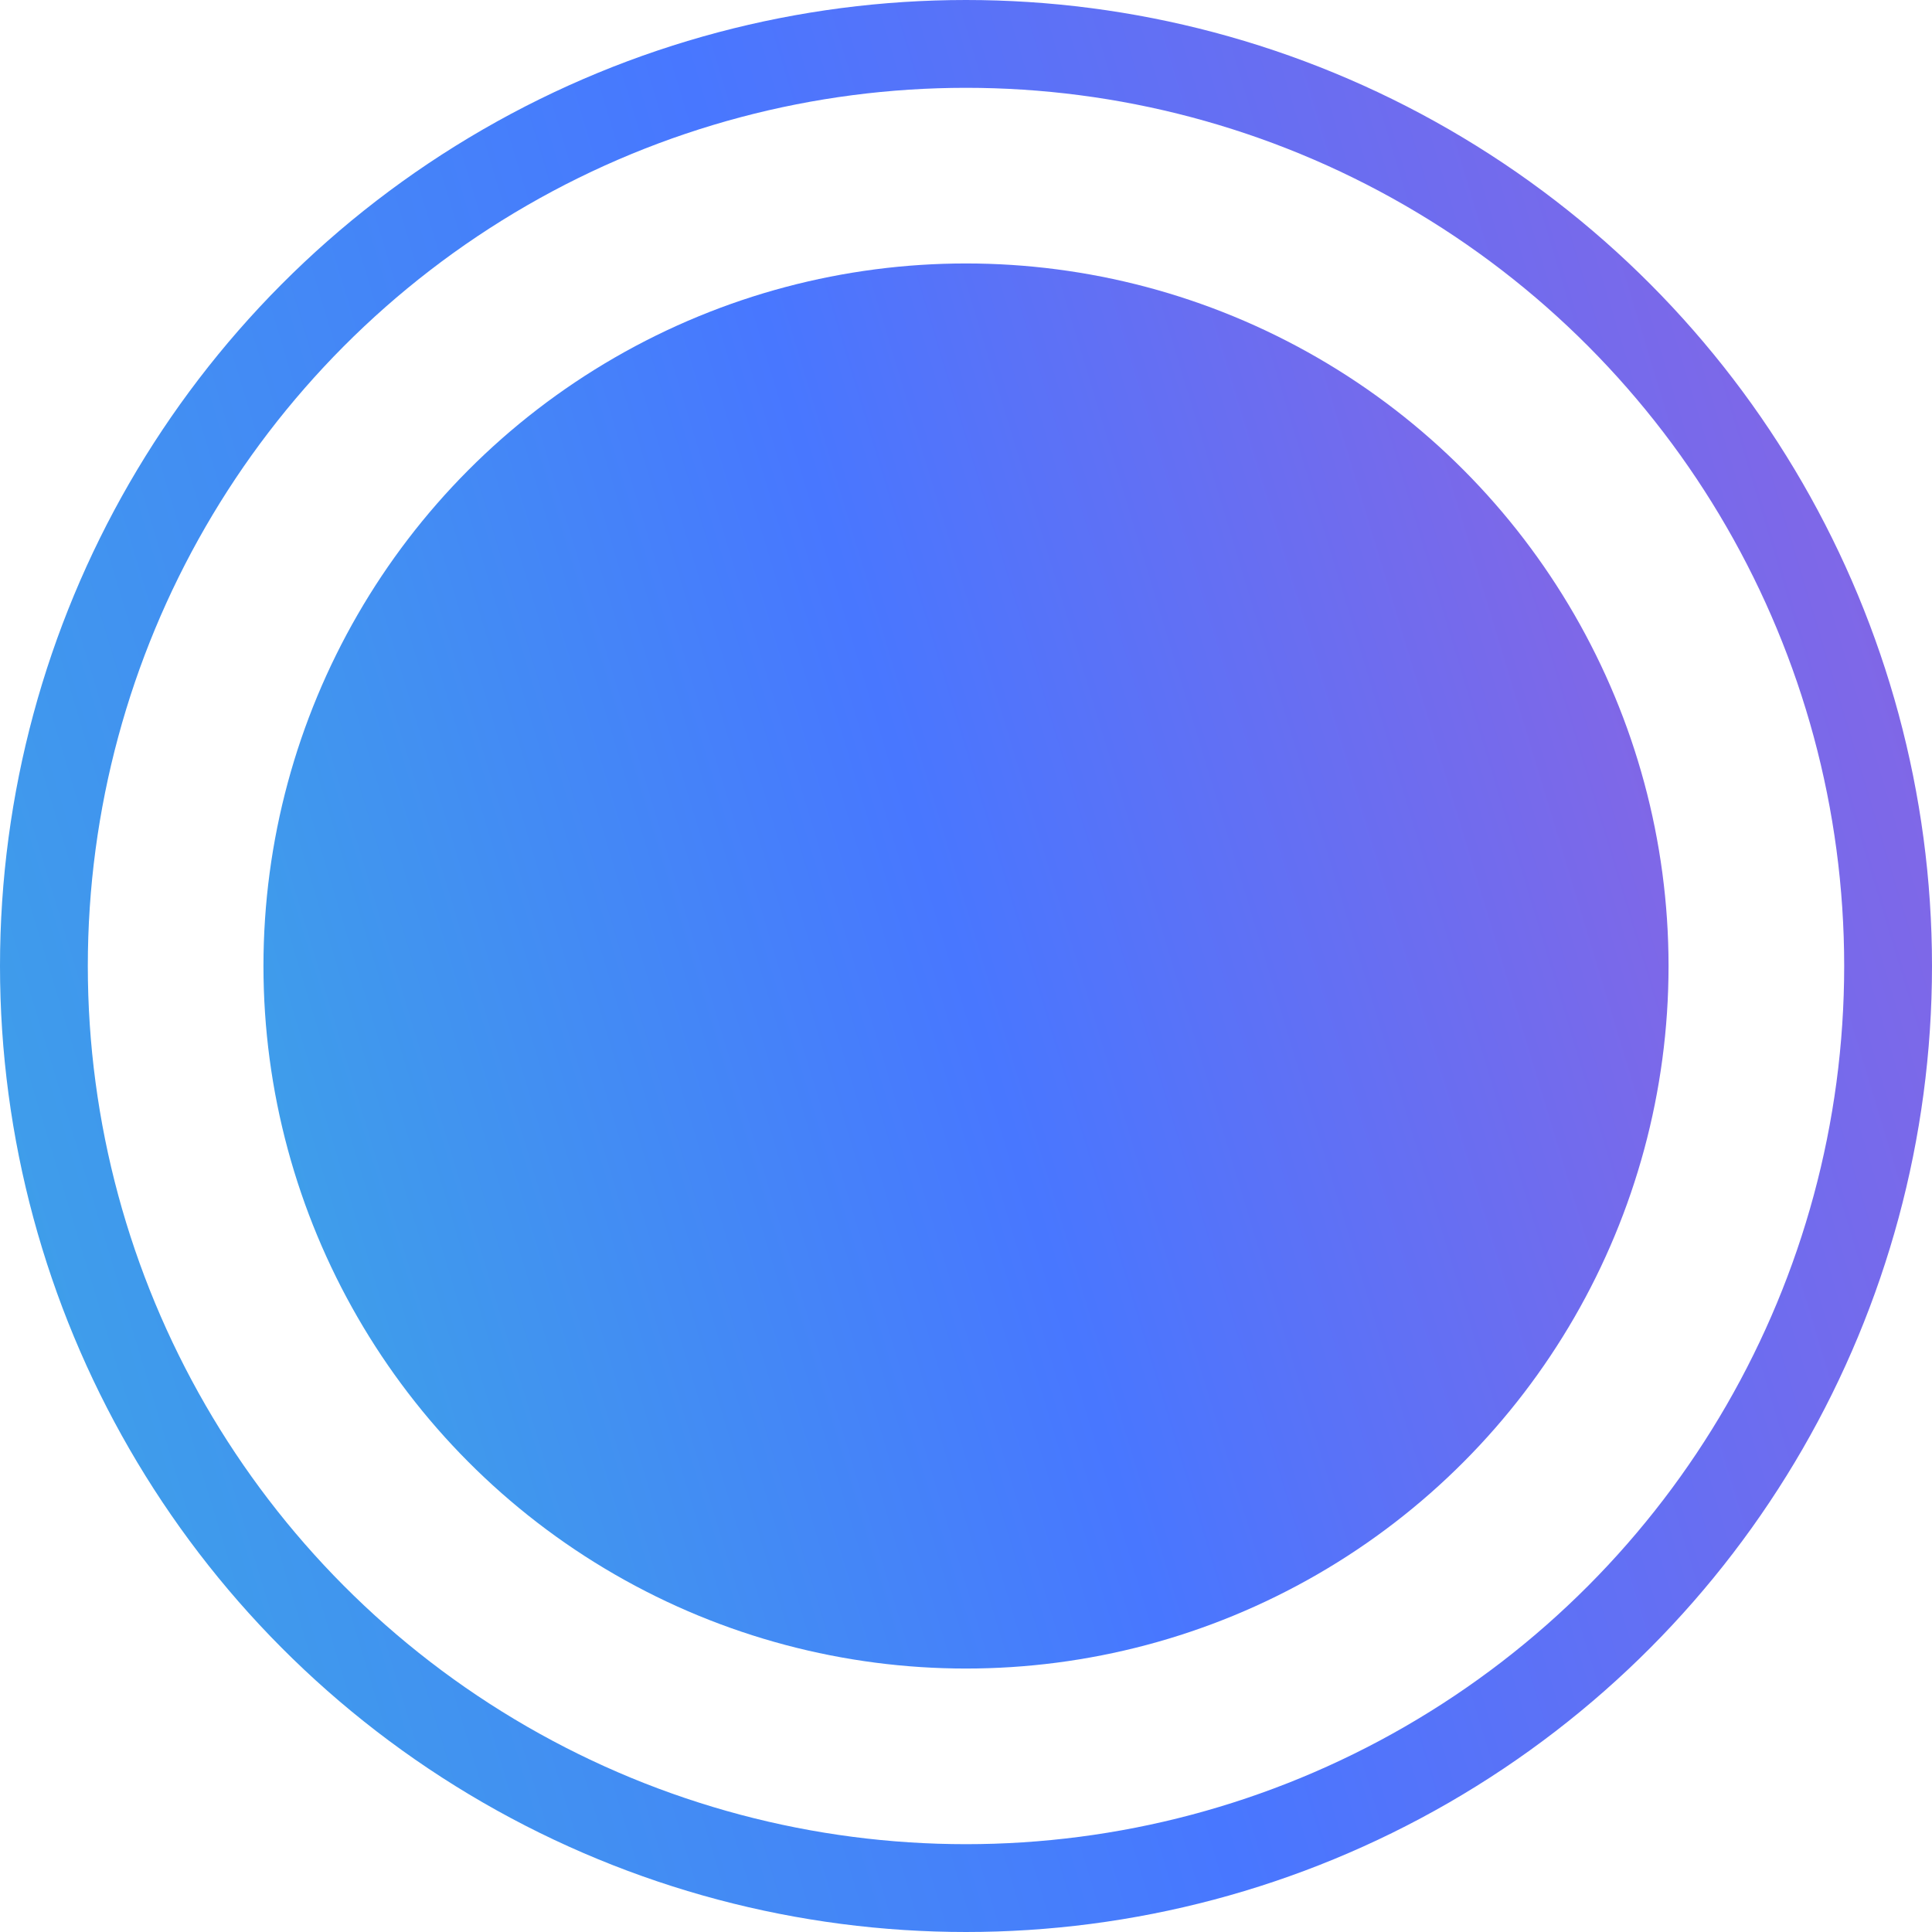 <svg width="22" height="22" viewBox="0 0 22 22" fill="none" xmlns="http://www.w3.org/2000/svg">
<circle cx="11" cy="11" r="10.5" stroke="url(#paint0_linear_208_1860)"/>
<circle cx="11" cy="11" r="8" fill="url(#paint1_linear_208_1860)"/>
<defs>
<linearGradient id="paint0_linear_208_1860" x1="-22.443" y1="22.89" x2="45.258" y2="2.367" gradientUnits="userSpaceOnUse">
<stop stop-color="#29F2BC"/>
<stop offset="0.5" stop-color="#4877FF"/>
<stop offset="1" stop-color="#F945B3"/>
</linearGradient>
<linearGradient id="paint1_linear_208_1860" x1="-13.322" y1="19.647" x2="35.915" y2="4.722" gradientUnits="userSpaceOnUse">
<stop stop-color="#29F2BC"/>
<stop offset="0.5" stop-color="#4877FF"/>
<stop offset="1" stop-color="#F945B3"/>
</linearGradient>
</defs>
</svg>
